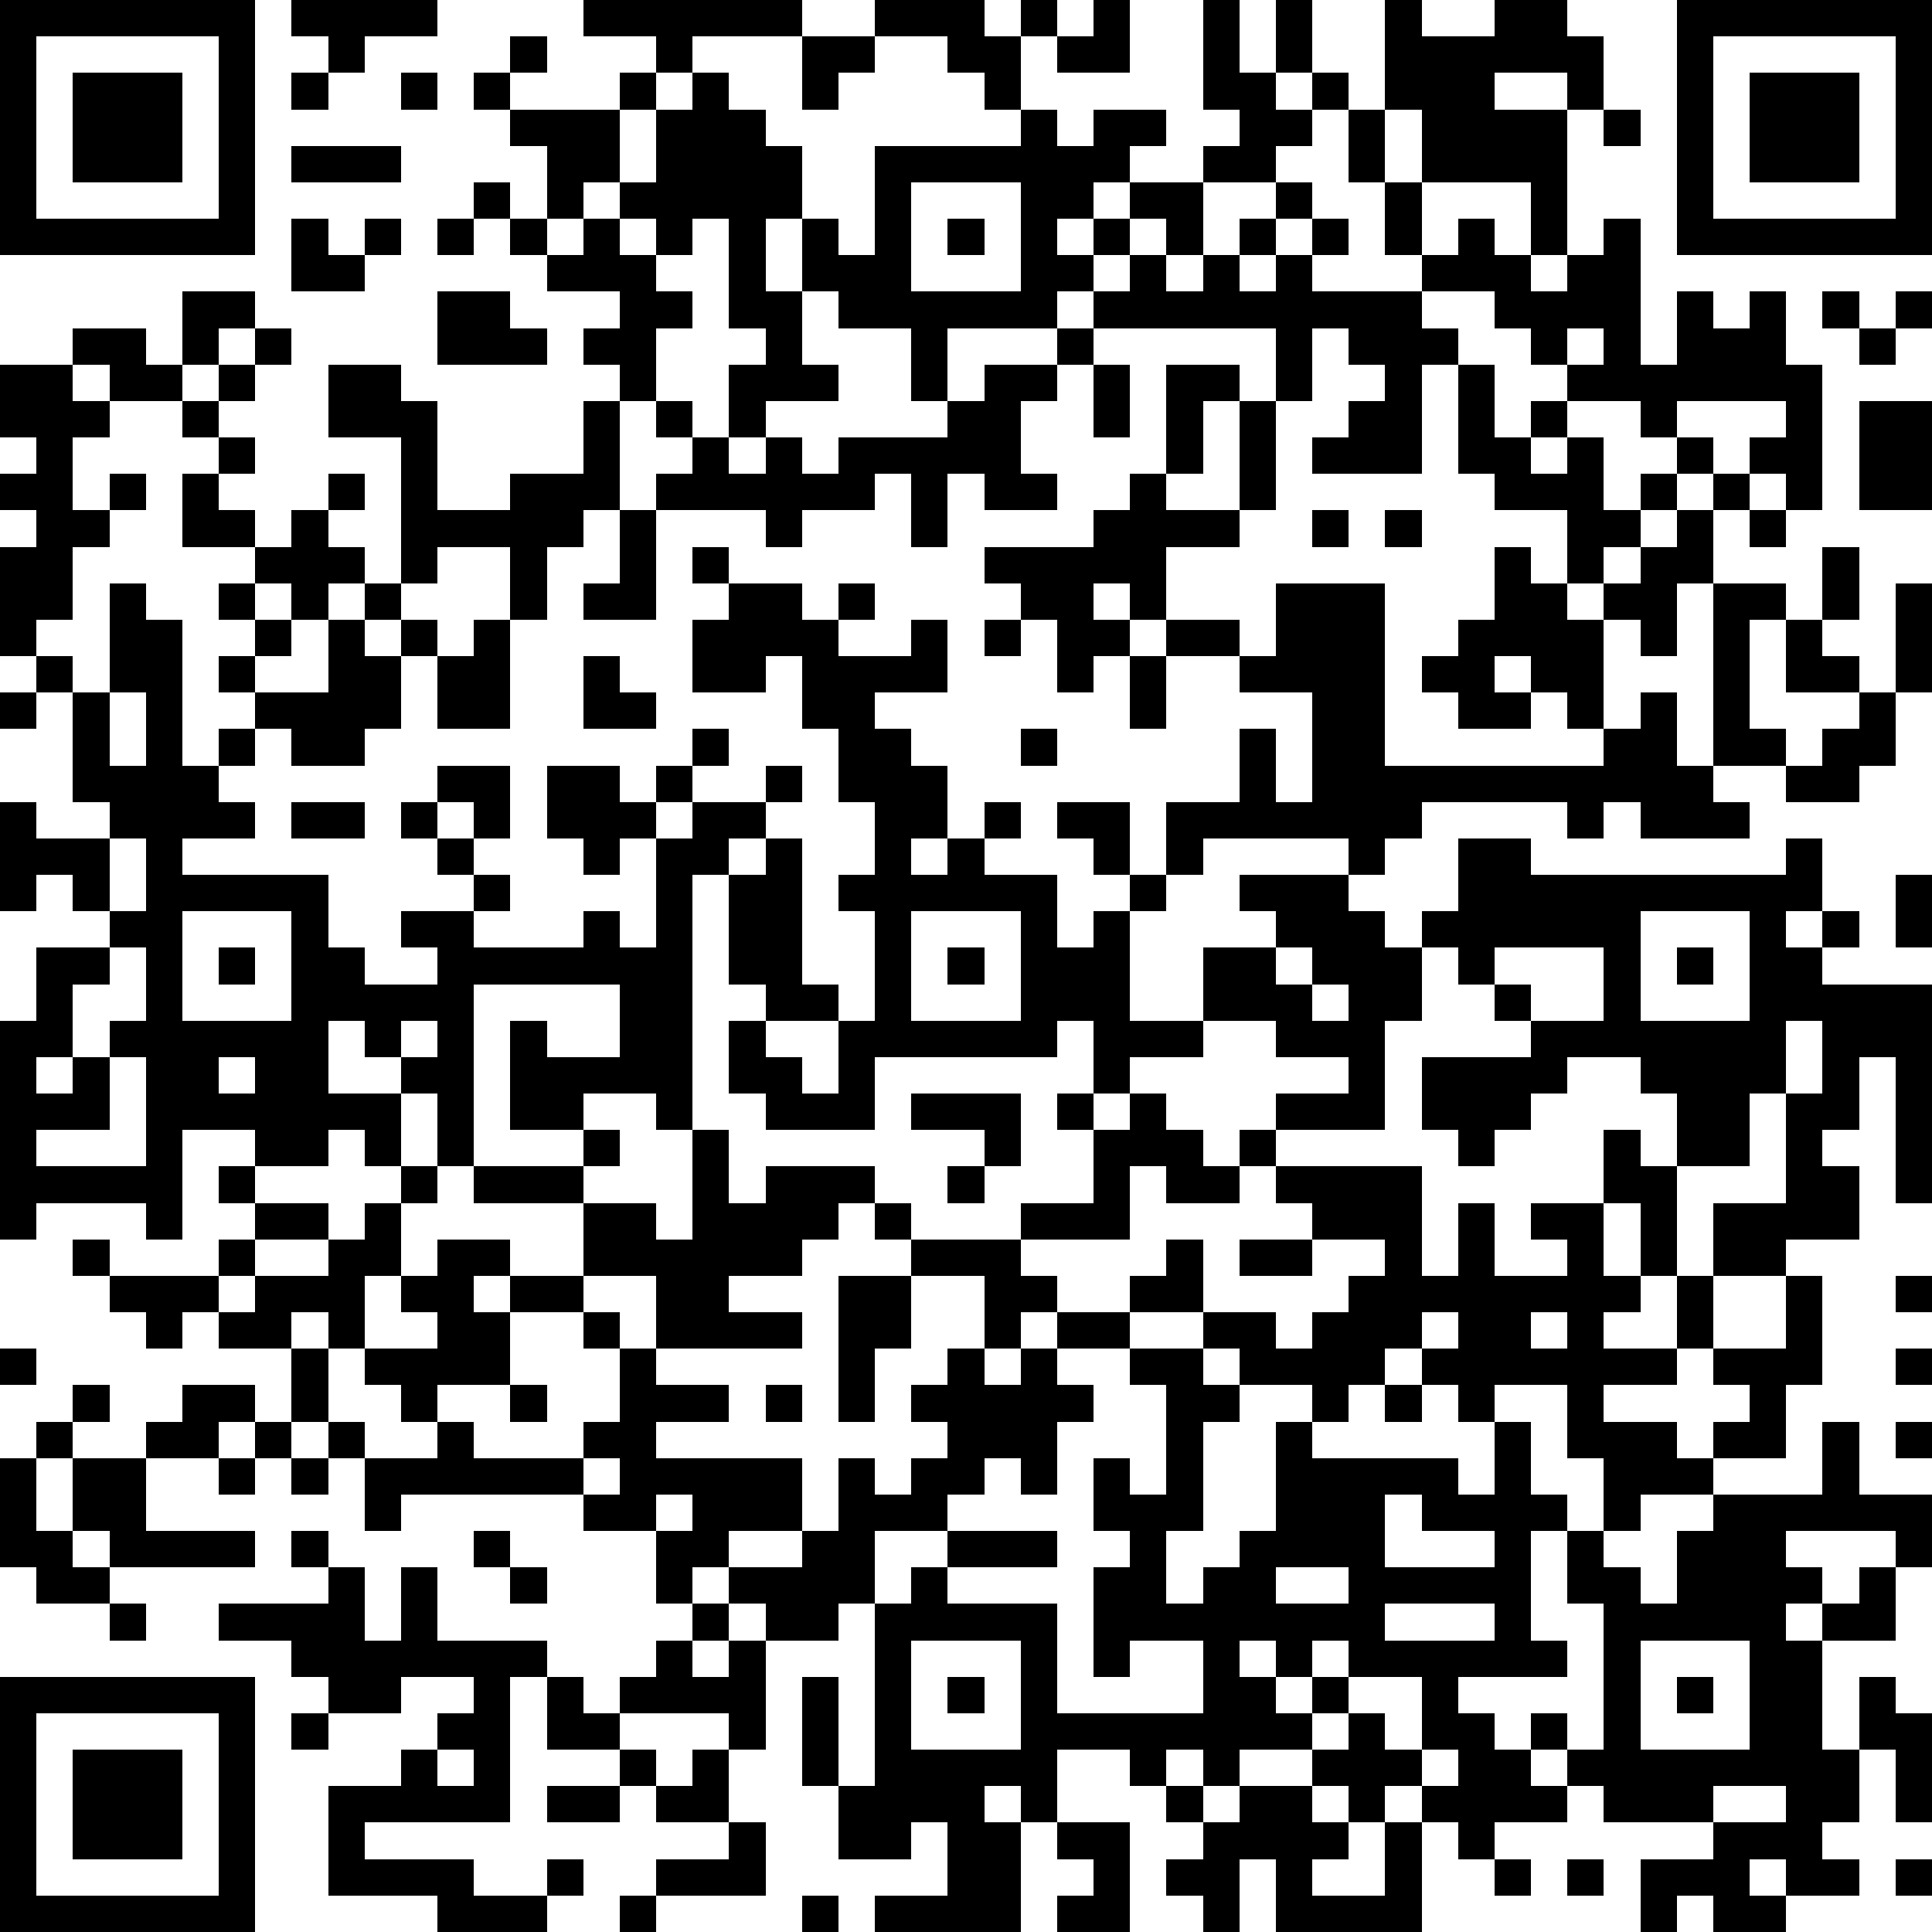 <?xml version="1.0" standalone="yes"?><svg version="1.1" xmlns="http://www.w3.org/2000/svg" xmlns:xlink="http://www.w3.org/1999/xlink" xmlns:ev="http://www.w3.org/2001/xml-events" width="212" height="212" shape-rendering="crispEdges"><path d="M0 0h7v7h-7zM8 0h4v1h-2v1h-1v-1h-1zM16 0h6v1h-3v1h-1v-1h-2zM24 0h3v1h1v-1h1v1h-1v2h-1v-1h-1v-1h-2zM30 0h1v2h-2v-1h1zM33 0h1v2h1v-2h1v2h-1v1h1v-1h1v1h-1v1h-1v1h-2v-1h1v-1h-1zM38 0h1v1h2v-1h2v1h1v2h-1v-1h-2v1h2v4h-1v-2h-3v-2h-1zM46 0h7v7h-7zM1 1v5h5v-5zM14 1h1v1h-1zM22 1h2v1h-1v1h-1zM47 1v5h5v-5zM2 2h3v3h-3zM8 2h1v1h-1zM11 2h1v1h-1zM13 2h1v1h-1zM17 2h1v1h-1zM19 2h1v1h1v1h1v2h-1v2h1v-2h1v1h1v-3h4v-1h1v1h1v-1h2v1h-1v1h-1v1h-1v1h1v-1h1v-1h2v2h-1v-1h-1v1h-1v1h-1v1h-3v2h-1v-2h-2v-1h-1v2h1v1h-2v1h-1v-2h1v-1h-1v-3h-1v1h-1v-1h-1v-1h-1v1h-1v-2h-1v-1h3v2h1v-2h1zM48 2h3v3h-3zM37 3h1v2h-1zM44 3h1v1h-1zM8 4h3v1h-3zM13 5h1v1h-1zM25 5v3h3v-3zM35 5h1v1h-1zM38 5h1v2h-1zM8 6h1v1h1v-1h1v1h-1v1h-2zM12 6h1v1h-1zM14 6h1v1h-1zM16 6h1v1h1v1h1v1h-1v2h-1v-1h-1v-1h1v-1h-2v-1h1zM26 6h1v1h-1zM34 6h1v1h-1zM36 6h1v1h-1zM40 6h1v1h1v1h1v-1h1v-1h1v4h1v-2h1v1h1v-1h1v2h1v4h-1v-1h-1v-1h1v-1h-3v1h-1v-1h-2v-1h-1v-1h-1v-1h-2v-1h1zM31 7h1v1h1v-1h1v1h1v-1h1v1h3v1h1v1h-1v3h-3v-1h1v-1h1v-1h-1v-1h-1v2h-1v-2h-5v-1h1zM5 8h2v1h-1v1h-1zM12 8h2v1h1v1h-3zM50 8h1v1h-1zM52 8h1v1h-1zM2 9h2v1h1v1h-2v-1h-1zM7 9h1v1h-1zM29 9h1v1h-1zM43 9v1h1v-1zM51 9h1v1h-1zM0 10h2v1h1v1h-1v2h1v-1h1v1h-1v1h-1v2h-1v1h-1v-3h1v-1h-1v-1h1v-1h-1zM6 10h1v1h-1zM9 10h2v1h1v3h2v-1h2v-2h1v3h-1v1h-1v2h-1v-2h-2v1h-1v-4h-2zM27 10h2v1h-1v2h1v1h-2v-1h-1v2h-1v-2h-1v1h-2v1h-1v-1h-3v-1h1v-1h-1v-1h1v1h1v1h1v-1h1v1h1v-1h3v-1h1zM30 10h1v2h-1zM32 10h2v1h-1v2h-1zM40 10h1v2h1v-1h1v1h-1v1h1v-1h1v2h1v-1h1v-1h1v1h-1v1h-1v1h-1v1h-1v-2h-2v-1h-1zM5 11h1v1h-1zM34 11h1v3h-1zM51 11h2v3h-2zM6 12h1v1h-1zM5 13h1v1h1v1h-2zM9 13h1v1h-1zM31 13h1v1h2v1h-2v2h-1v-1h-1v1h1v1h-1v1h-1v-2h-1v-1h-1v-1h3v-1h1zM47 13h1v1h-1zM8 14h1v1h1v1h-1v1h-1v-1h-1v-1h1zM17 14h1v3h-2v-1h1zM36 14h1v1h-1zM38 14h1v1h-1zM46 14h1v2h-1v2h-1v-1h-1v-1h1v-1h1zM48 14h1v1h-1zM19 15h1v1h-1zM41 15h1v1h1v1h1v3h-1v-1h-1v-1h-1v1h1v1h-2v-1h-1v-1h1v-1h1zM50 15h1v2h-1zM3 16h1v1h1v4h1v-1h1v-1h-1v-1h1v-1h-1v-1h1v1h1v1h-1v1h2v-2h1v-1h1v1h-1v1h1v-1h1v1h-1v2h-1v1h-2v-1h-1v1h-1v1h1v1h-2v1h4v2h1v1h2v-1h-1v-1h2v-1h-1v-1h-1v-1h1v-1h2v2h-1v-1h-1v1h1v1h1v1h-1v1h3v-1h1v1h1v-3h-1v1h-1v-1h-1v-2h2v1h1v-1h1v-1h1v1h-1v1h-1v1h1v-1h2v-1h1v1h-1v1h-1v1h-1v7h-1v-1h-2v1h-2v-3h1v1h2v-2h-4v5h-1v-2h-1v-1h-1v-1h-1v2h2v2h-1v-1h-1v1h-2v-1h-2v3h-1v-1h-3v1h-1v-6h1v-2h2v-1h-1v-1h-1v1h-1v-3h1v1h2v-1h-1v-3h-1v-1h1v1h1zM20 16h2v1h1v-1h1v1h-1v1h2v-1h1v2h-2v1h1v1h1v2h-1v1h1v-1h1v-1h1v1h-1v1h2v2h1v-1h1v-1h-1v-1h-1v-1h2v2h1v-2h2v-2h1v2h1v-3h-2v-1h-2v-1h2v1h1v-2h3v5h6v-1h1v-1h1v2h1v-5h2v1h-1v3h1v1h-2v1h1v1h-3v-1h-1v1h-1v-1h-4v1h-1v1h-1v-1h-4v1h-1v1h-1v3h2v-2h2v-1h-1v-1h3v1h1v1h1v-1h1v-2h2v1h7v-1h1v2h-1v1h1v-1h1v1h-1v1h3v6h-1v-4h-1v2h-1v1h1v2h-2v1h-2v-2h2v-3h-1v2h-2v-2h-1v-1h-2v1h-1v1h-1v1h-1v-1h-1v-2h3v-1h-1v-1h-1v-1h-1v2h-1v3h-3v-1h2v-1h-2v-1h-2v1h-2v1h-1v-2h-1v1h-5v2h-3v-1h-1v-2h1v-1h-1v-3h1v-1h1v4h1v1h-2v1h1v1h1v-2h1v-3h-1v-1h1v-2h-1v-2h-1v-2h-1v1h-2v-2h1zM52 16h1v3h-1zM13 17h1v3h-2v-2h1zM27 17h1v1h-1zM49 17h1v1h1v1h-2zM16 18h1v1h1v1h-2zM31 18h1v2h-1zM0 19h1v1h-1zM3 19v2h1v-2zM51 19h1v2h-1v1h-2v-1h1v-1h1zM28 20h1v1h-1zM8 22h2v1h-2zM3 23v2h1v-2zM52 24h1v2h-1zM5 25v3h3v-3zM25 25v3h3v-3zM45 25v3h3v-3zM3 26v1h-1v2h-1v1h1v-1h1v-1h1v-2zM6 26h1v1h-1zM26 26h1v1h-1zM35 26v1h1v-1zM41 26v1h1v1h2v-2zM46 26h1v1h-1zM36 27v1h1v-1zM11 28v1h1v-1zM49 28v2h1v-2zM3 29v2h-2v1h3v-3zM6 29v1h1v-1zM25 30h3v2h-1v-1h-2zM29 30h1v1h-1zM31 30h1v1h1v1h1v-1h1v1h-1v1h-2v-1h-1v2h-3v-1h2v-2h1zM16 31h1v1h-1zM19 31h1v2h1v-1h3v1h-1v1h-1v1h-2v1h2v1h-4v-2h-2v-2h-3v-1h3v1h2v1h1zM44 31h1v1h1v3h-1v-2h-1zM6 32h1v1h-1zM11 32h1v1h-1zM26 32h1v1h-1zM35 32h4v3h1v-2h1v2h2v-1h-1v-1h2v2h1v1h-1v1h2v-2h1v2h-1v1h-2v1h2v1h1v-1h1v-1h-1v-1h2v-2h1v3h-1v2h-2v1h-2v1h-1v-2h-1v-2h-2v1h-1v-1h-1v-1h-1v1h-1v1h-1v-1h-2v-1h-1v-1h-2v-1h1v-1h1v2h2v1h1v-1h1v-1h1v-1h-2v-1h-1zM7 33h2v1h-2zM10 33h1v2h-1v2h-1v-1h-1v1h-2v-1h-1v1h-1v-1h-1v-1h-1v-1h1v1h3v-1h1v1h-1v1h1v-1h2v-1h1zM24 33h1v1h-1zM12 34h2v1h-1v1h1v-1h2v1h-2v2h-2v1h-1v-1h-1v-1h2v-1h-1v-1h1zM25 34h3v1h1v1h-1v1h-1v-2h-2zM34 34h2v1h-2zM23 35h2v2h-1v2h-1zM52 35h1v1h-1zM16 36h1v1h-1zM29 36h2v1h-2zM39 36v1h1v-1zM42 36v1h1v-1zM0 37h1v1h-1zM8 37h1v2h-1zM17 37h1v1h2v1h-2v1h4v2h-2v1h-1v1h-1v-2h-2v-1h-5v1h-1v-2h-1v-1h1v1h2v-1h1v1h3v-1h1zM26 37h1v1h1v-1h1v1h1v1h-1v2h-1v-1h-1v1h-1v1h-2v2h-1v1h-2v-1h-1v-1h2v-1h1v-2h1v1h1v-1h1v-1h-1v-1h1zM31 37h2v1h1v1h-1v3h-1v2h1v-1h1v-1h1v-3h1v1h4v1h1v-2h1v2h1v1h-1v3h1v1h-3v1h1v1h1v-1h1v1h-1v1h1v-1h1v-4h-1v-2h1v1h1v1h1v-2h1v-1h3v-2h1v2h2v2h-1v-1h-3v1h1v1h-1v1h1v-1h1v-1h1v2h-2v3h1v-2h1v1h1v3h-1v-2h-1v2h-1v1h1v1h-2v-1h-1v1h1v1h-2v-1h-1v1h-1v-2h2v-1h-3v-1h-1v1h-2v1h-1v-1h-1v-1h-1v1h-1v-1h-1v-1h-2v1h-1v-1h-1v1h-1v-1h-2v2h-1v-1h-1v1h1v3h-4v-1h2v-2h-1v1h-2v-2h-1v-3h1v3h1v-5h1v-1h1v-1h3v1h-3v1h3v3h4v-2h-2v1h-1v-3h1v-1h-1v-2h1v1h1v-3h-1zM52 37h1v1h-1zM2 38h1v1h-1zM5 38h2v1h-1v1h-2v-1h1zM14 38h1v1h-1zM21 38h1v1h-1zM38 38h1v1h-1zM1 39h1v1h-1zM7 39h1v1h-1zM52 39h1v1h-1zM0 40h1v2h1v-2h2v2h3v1h-4v-1h-1v1h1v1h-2v-1h-1zM6 40h1v1h-1zM8 40h1v1h-1zM16 40v1h1v-1zM18 41v1h1v-1zM38 41v2h3v-1h-2v-1zM8 42h1v1h-1zM13 42h1v1h-1zM9 43h1v2h1v-2h1v2h3v1h-1v4h-4v1h3v1h2v-1h1v1h-1v1h-3v-1h-3v-3h2v-1h1v-1h1v-1h-2v1h-2v-1h-1v-1h-2v-1h3zM14 43h1v1h-1zM35 43v1h2v-1zM3 44h1v1h-1zM19 44h1v1h-1zM38 44v1h3v-1zM18 45h1v1h1v-1h1v3h-1v-1h-3v-1h1zM25 45v3h3v-3zM34 45v1h1v-1zM36 45v1h-1v1h1v-1h1v-1zM45 45v3h3v-3zM0 46h7v7h-7zM15 46h1v1h1v1h-2zM26 46h1v1h-1zM37 46v1h-1v1h1v-1h1v1h1v-2zM46 46h1v1h-1zM1 47v5h5v-5zM8 47h1v1h-1zM2 48h3v3h-3zM12 48v1h1v-1zM17 48h1v1h-1zM19 48h1v2h-2v-1h1zM39 48v1h1v-1zM15 49h2v1h-2zM32 49h1v1h-1zM34 49h2v1h1v1h-1v1h2v-2h1v3h-4v-2h-1v2h-1v-1h-1v-1h1v-1h1zM47 49v1h2v-1zM20 50h1v2h-3v-1h2zM29 50h2v3h-2v-1h1v-1h-1zM41 51h1v1h-1zM43 51h1v1h-1zM52 51h1v1h-1zM17 52h1v1h-1zM22 52h1v1h-1z" style="fill:#000" transform="translate(0,0) scale(4)"/></svg>